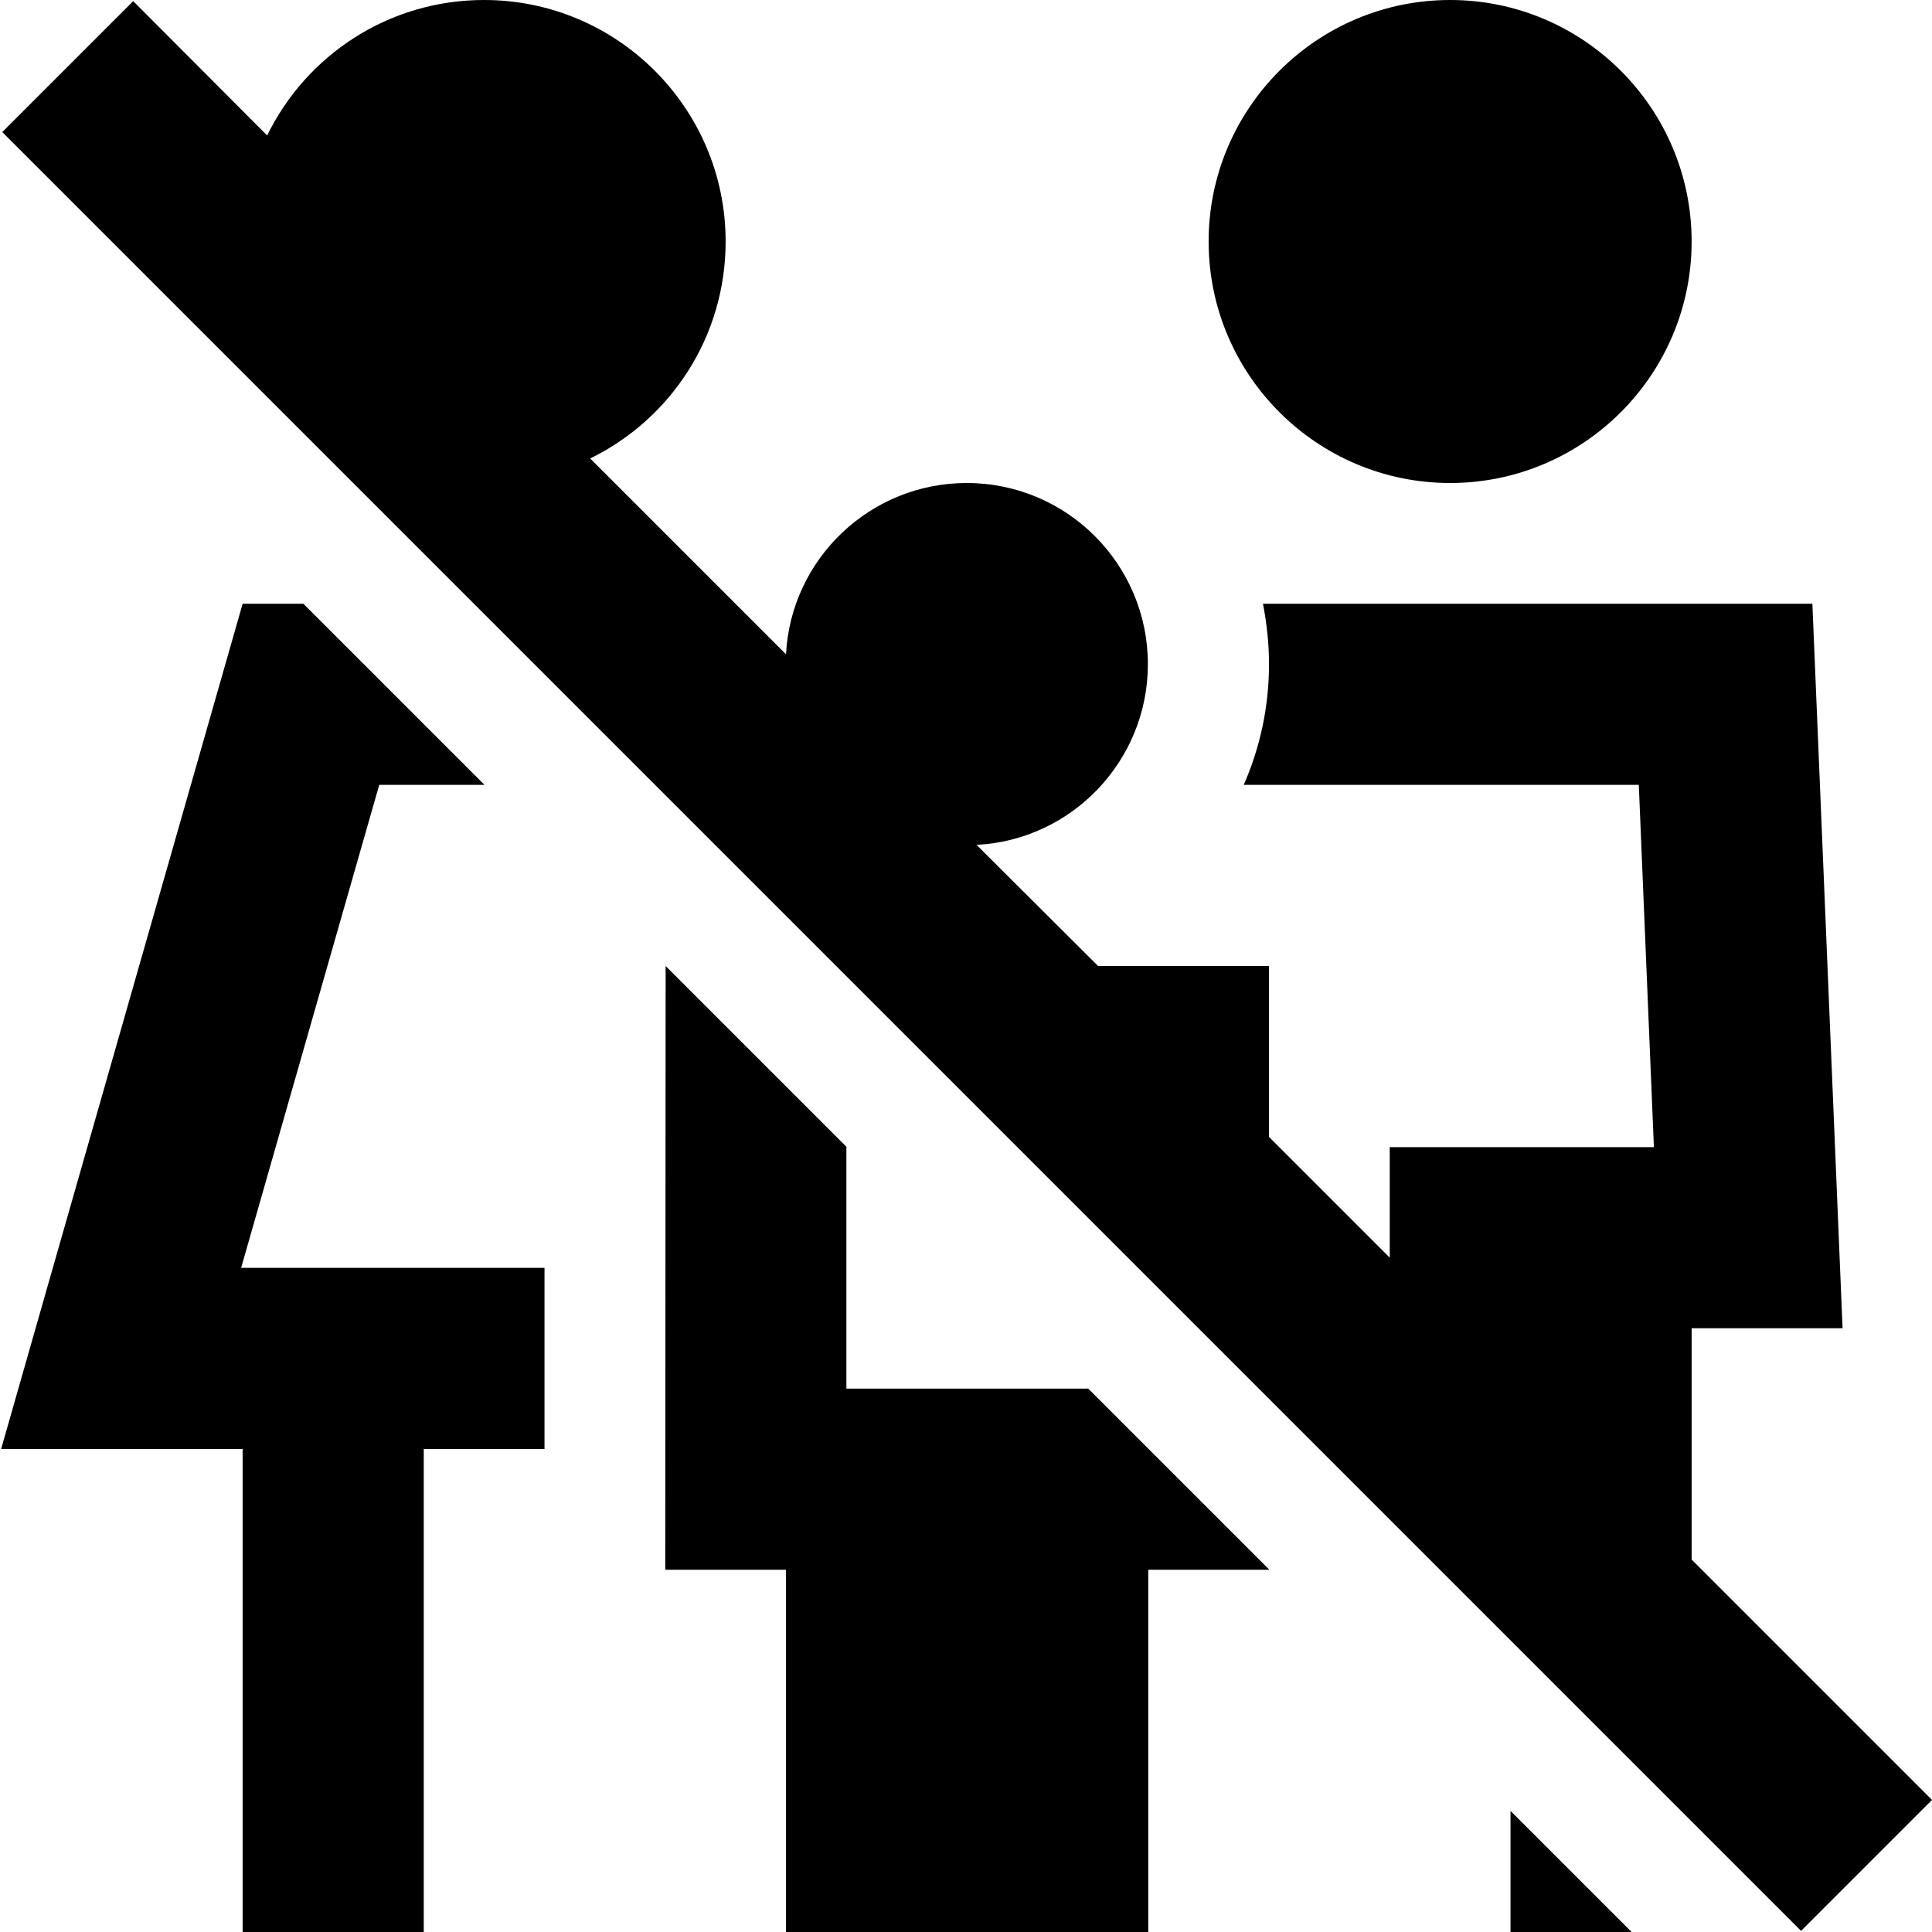 <svg xmlns="http://www.w3.org/2000/svg" xmlns:xlink="http://www.w3.org/1999/xlink" id="Ebene_1" x="0px" y="0px" viewBox="0 0 512 512" style="enable-background:new 0 0 512 512;" xml:space="preserve"><path fill="currentColor" d="M400.3,479.9V512h32.1L400.3,479.9z M0.3,384h64v128h48V384h32v-48H63.9l36.6-128h27.9l-48-48H64.3L14,336L0.3,384z  M176.3,416h32v96h96v-96h32v-0.1l-48-48v0.1h-64v-64h0.1l-48-48L176.3,416z M35.3,0.3l35.5,35.6C81.2,14.6,103,0,128.3,0 c35.3,0,64,28.7,64,64c0,25.3-14.6,47.1-35.9,57.5l51.9,51.9c1.3-25.3,22.3-45.4,47.9-45.4c26.5,0,48,21.5,48,48 c0,25.6-20.1,46.6-45.4,47.9L291,256h45.3v45.3l32,32V304h70l-4-96H329.6c4.3-9.8,6.7-20.6,6.7-32c0-5.5-0.6-10.8-1.6-16h145.6 l8,192h-40v61.3L512,477l-34.7,34.7L0.6,35L35.3,0.3z M384.3,128c-35.3,0-64-28.7-64-64s28.7-64,64-64s64,28.7,64,64 S419.6,128,384.3,128z"></path></svg>